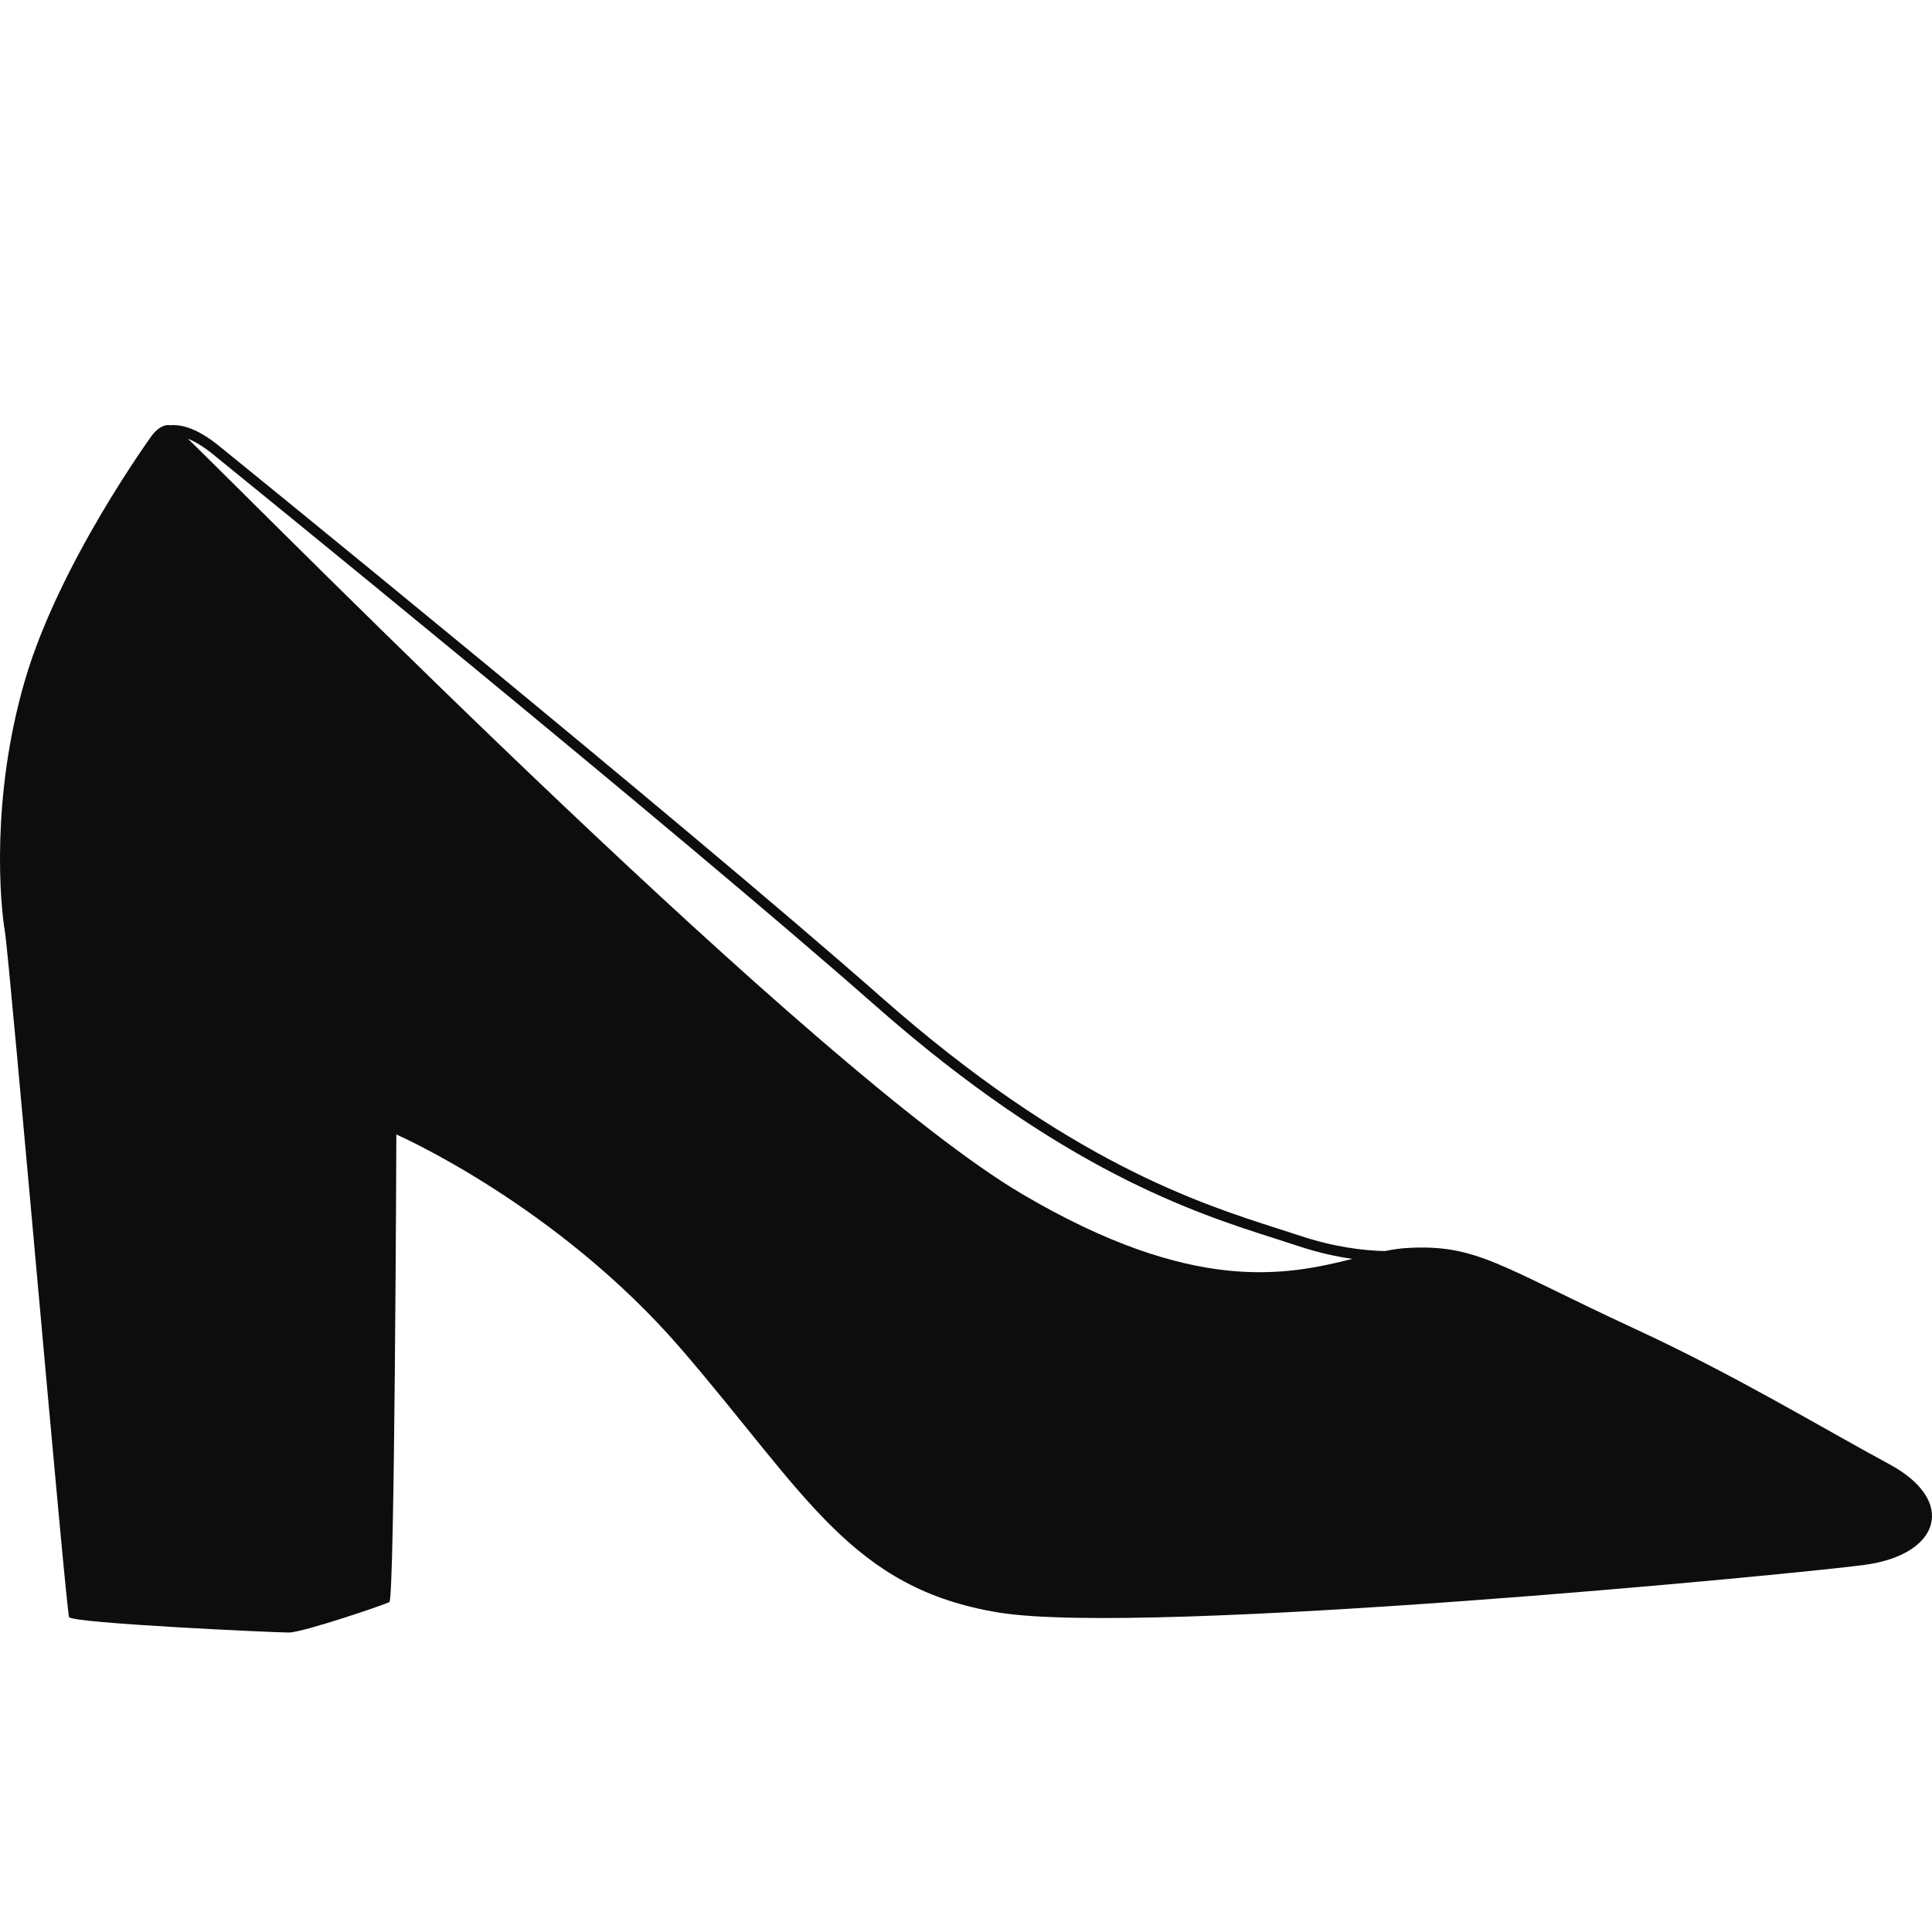 <svg xmlns="http://www.w3.org/2000/svg" fill="none" viewBox="0 0 100 100" height="100" width="100">
<path fill="#0D0D0D" d="M97.808 75.797C94.115 73.797 89.756 71.15 84.599 68.769C77.657 65.554 76.428 64.375 72.805 64.598C72.444 64.619 72.069 64.677 71.68 64.756C70.528 64.727 69.015 64.54 67.279 63.958C66.932 63.843 66.551 63.72 66.141 63.591C62.08 62.289 55.278 60.117 45.698 51.687C35.133 42.379 11.484 23.196 11.275 23.031C10.213 22.182 9.408 21.959 8.825 22.01C8.297 21.916 7.867 22.535 7.867 22.535C7.867 22.535 3.064 29.13 1.287 35.223C-0.484 41.315 0.009 46.774 0.252 48.206C0.495 49.637 3.418 83.385 3.577 83.702C3.744 84.018 14.226 84.5 14.947 84.5C15.669 84.5 19.876 83.069 20.154 82.925C20.431 82.781 20.515 58.721 20.515 58.721C20.515 58.721 28.817 62.346 35.279 69.848C41.742 77.358 44.053 82.213 51.689 83.464C59.324 84.716 93.088 81.465 96.517 80.997C100.446 80.465 101.293 77.681 97.808 75.797ZM52.924 61.814C42.248 55.535 14.406 27.267 9.727 22.707C10.151 22.88 10.581 23.16 10.935 23.441C11.15 23.614 34.786 42.782 45.344 52.082C55.007 60.591 61.879 62.792 65.981 64.101C66.391 64.231 66.766 64.353 67.113 64.468C68.161 64.821 69.133 65.037 70.001 65.159C66.585 66.015 61.761 67.014 52.924 61.814Z"></path>
</svg>
